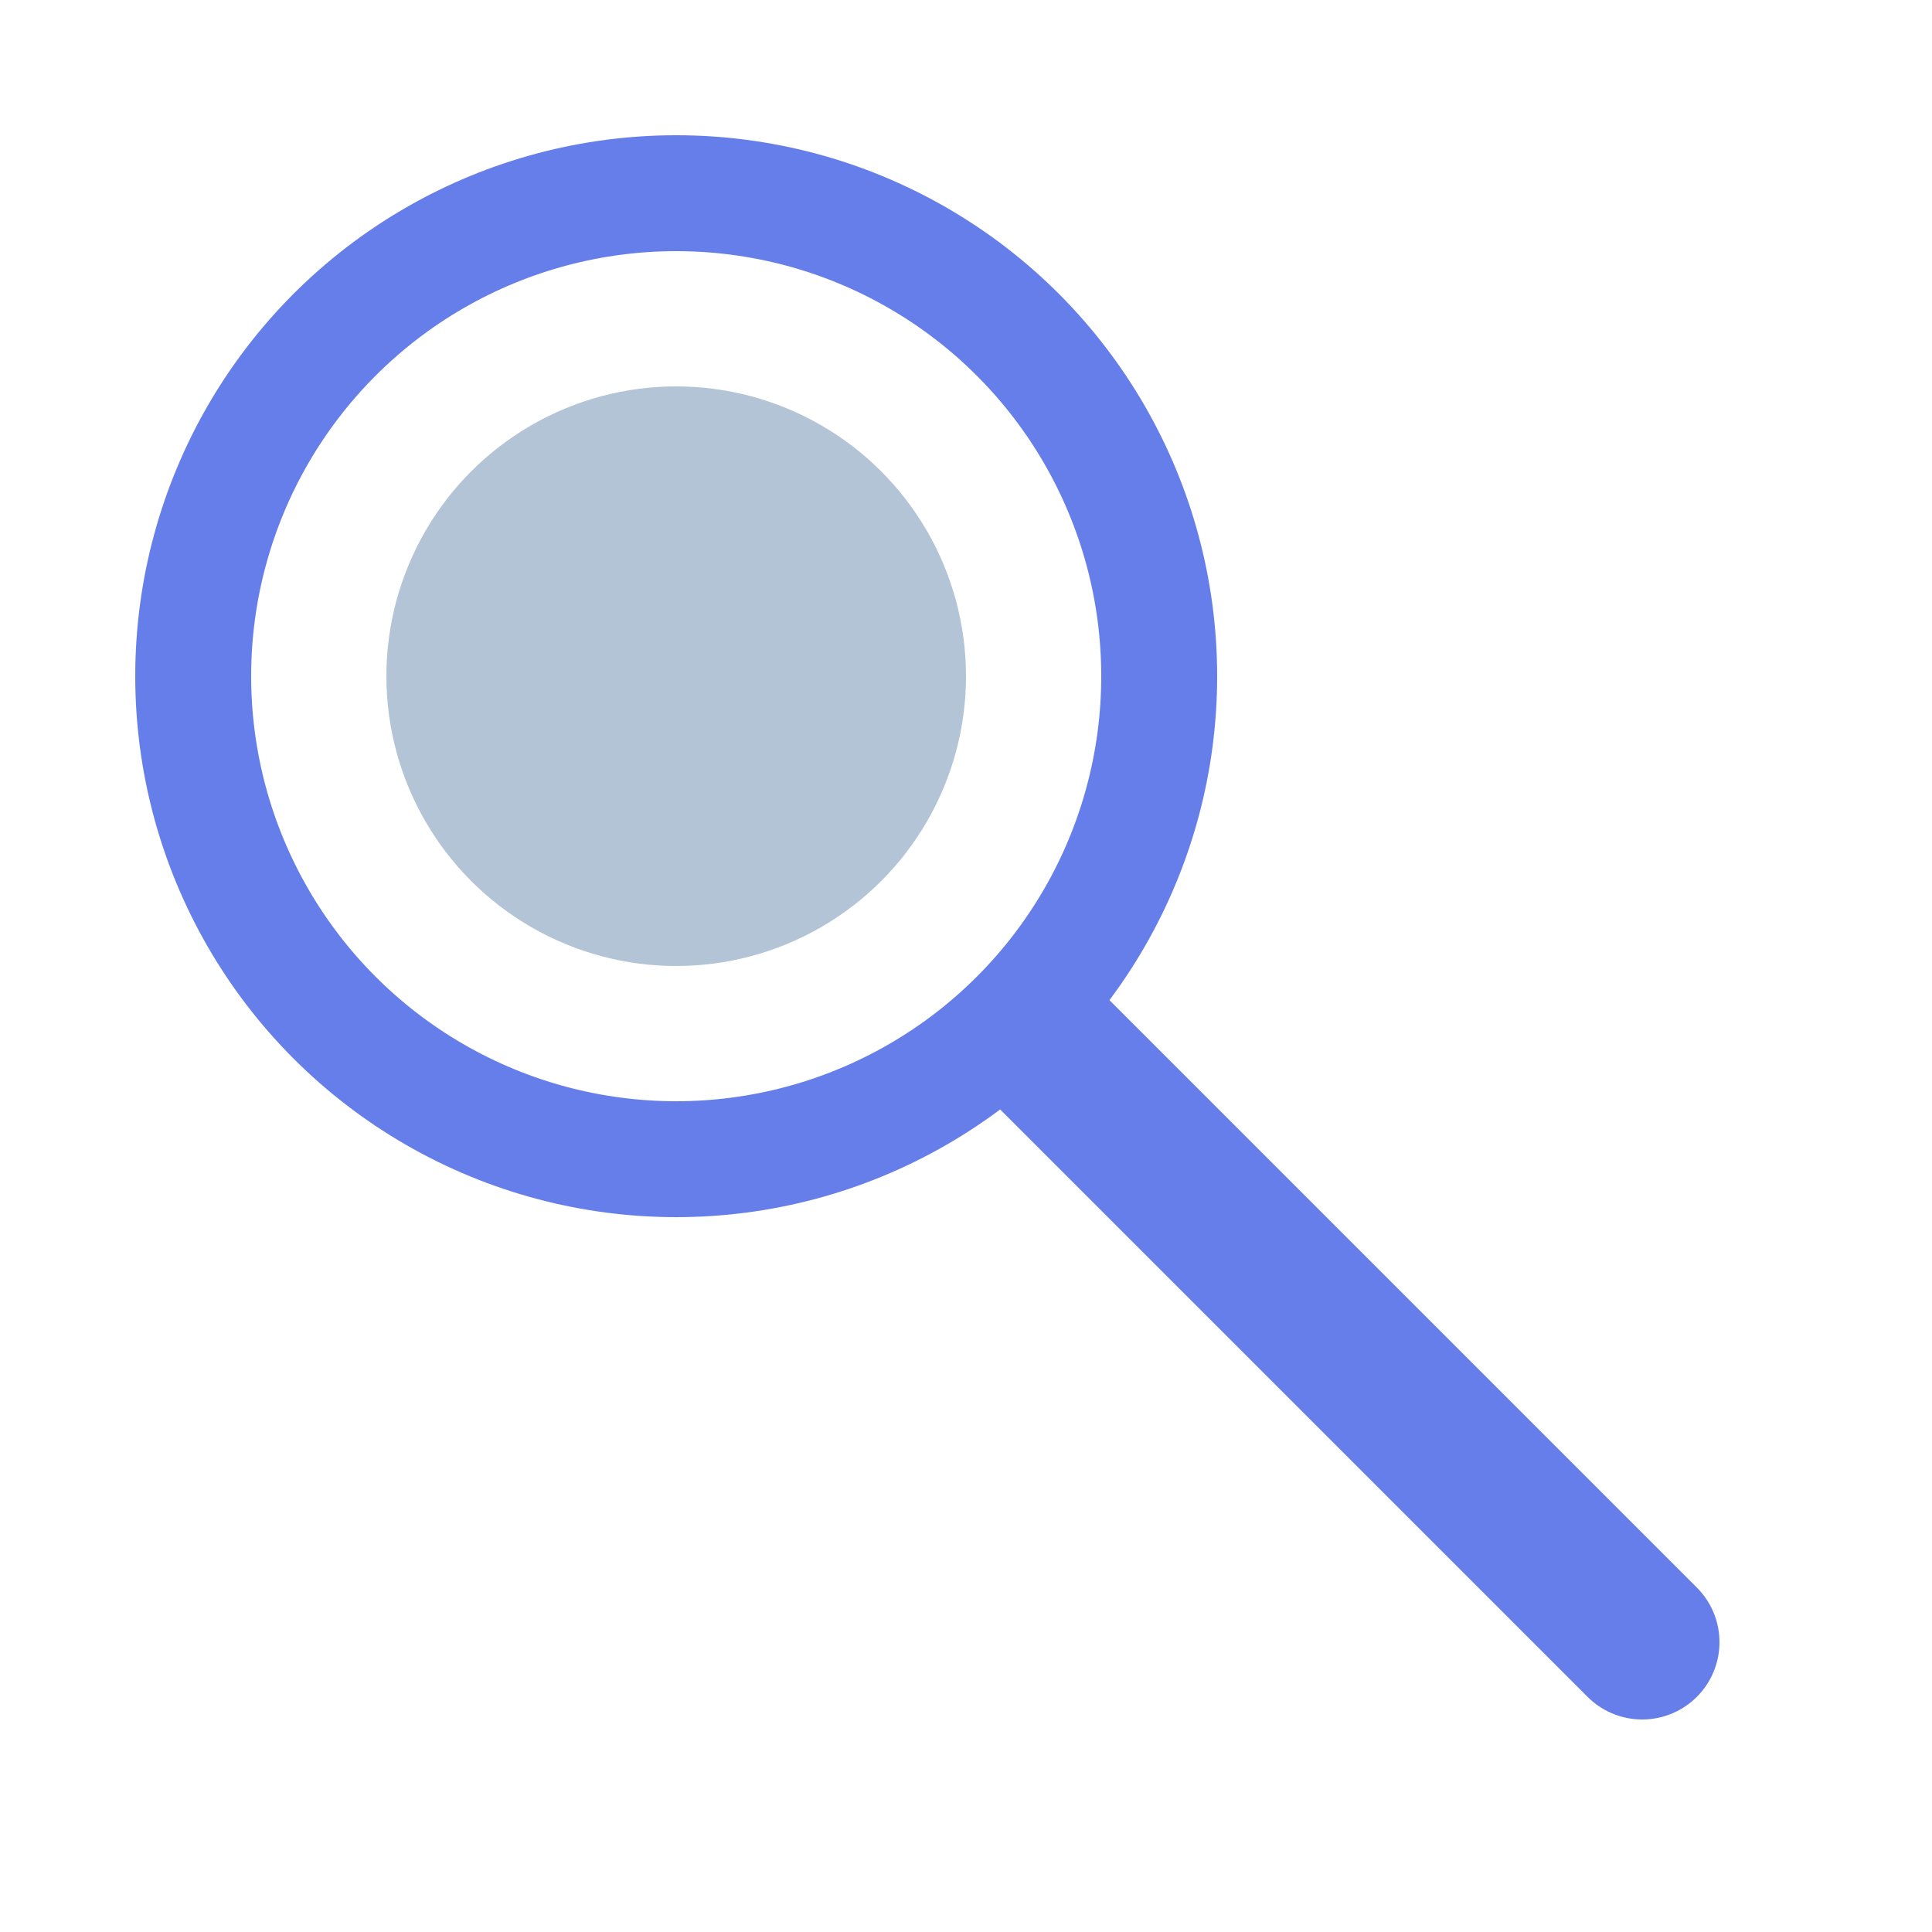 <svg xmlns="http://www.w3.org/2000/svg" viewBox="0 0 100 100">
  <circle cx="35" cy="35" r="25" fill="none" stroke="#667eea" stroke-width="6"/>
  <line x1="54" y1="54" x2="85" y2="85" stroke="#667eea" stroke-width="8" stroke-linecap="round"/>
  <circle cx="35" cy="35" r="15" fill="#003B75" opacity="0.3"/>
</svg>
